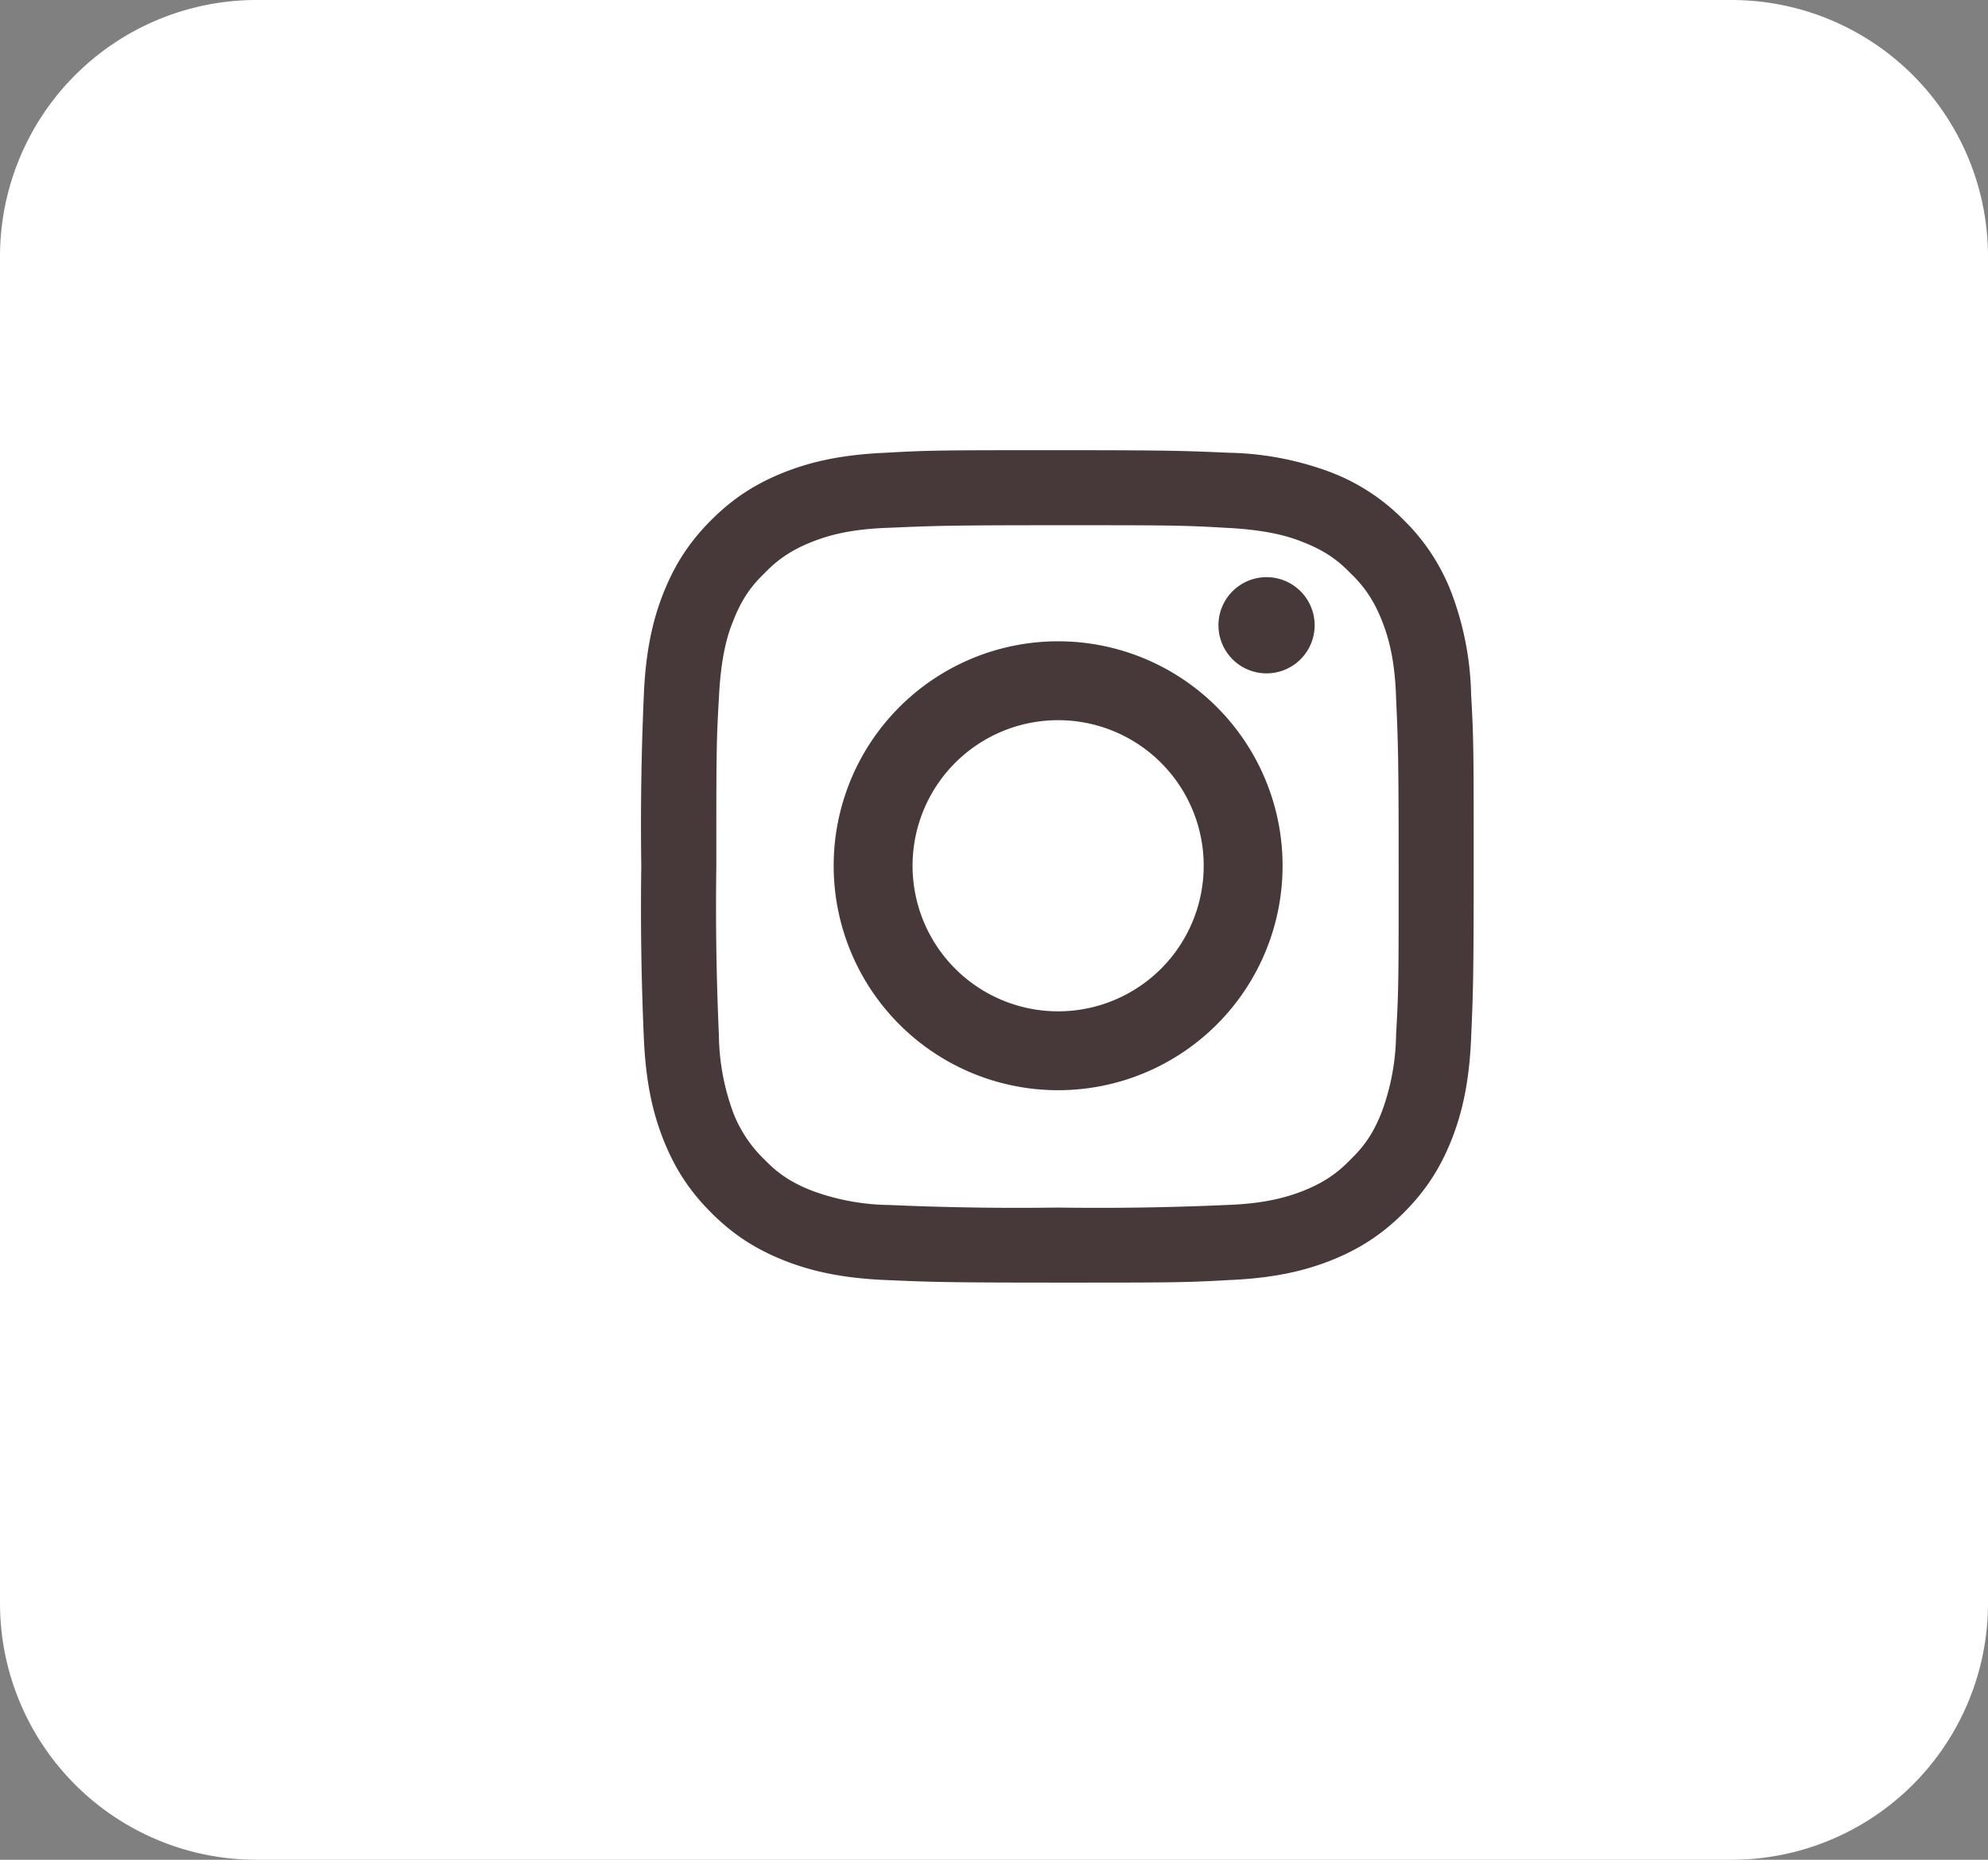 <svg xmlns="http://www.w3.org/2000/svg" xmlns:xlink="http://www.w3.org/1999/xlink" width="31" height="29" viewBox="0 0 31 29"><rect x="0" y="0" width="31" height="29" fill="#808080" stroke="none"/><defs><path id="ws6bb" d="M966 424a4 4 0 0 1 4-4h23a4 4 0 0 1 4 4v21a4 4 0 0 1-4 4h-23a4 4 0 0 1-4-4z"/><path id="ws6ba" d="M976 427.02h12.98V440H976z"/><path id="ws6bd" d="M982.49 428.19c1.73 0 1.94 0 2.62.04.63.03.98.13 1.2.22.31.12.53.26.75.49.23.22.37.44.49.74.09.23.2.57.22 1.2.03.7.04.9.04 2.63s0 1.94-.04 2.62a3.6 3.6 0 0 1-.22 1.2c-.12.31-.26.53-.49.75-.22.23-.44.37-.74.49-.23.09-.58.2-1.2.22a45 45 0 0 1-2.63.04 45 45 0 0 1-2.62-.04 3.59 3.59 0 0 1-1.2-.22c-.31-.12-.53-.26-.75-.49a2.01 2.01 0 0 1-.49-.74 3.6 3.6 0 0 1-.22-1.2 45.1 45.1 0 0 1-.04-2.63c0-1.73 0-1.94.04-2.62.03-.64.13-.98.22-1.2.12-.31.26-.53.49-.75.22-.23.44-.37.74-.49.23-.09.57-.2 1.2-.22.7-.03.9-.04 2.63-.04m0-1.17c-1.76 0-1.98 0-2.68.04-.69.03-1.16.14-1.57.3-.43.17-.79.39-1.15.75-.36.36-.58.72-.75 1.15-.16.41-.27.88-.3 1.57a46 46 0 0 0-.04 2.68 46 46 0 0 0 .04 2.68c.03.69.14 1.16.3 1.57.17.43.39.79.75 1.15.36.36.72.58 1.15.75.41.16.88.27 1.57.3.7.03.92.04 2.68.04 1.76 0 1.98 0 2.68-.04.69-.03 1.16-.14 1.57-.3.43-.17.79-.39 1.15-.75.36-.36.58-.72.75-1.15.16-.41.27-.88.3-1.57.03-.7.04-.92.04-2.68 0-1.76 0-1.98-.04-2.68a4.76 4.76 0 0 0-.3-1.57 3.18 3.18 0 0 0-.75-1.15 3.18 3.18 0 0 0-1.15-.75 4.76 4.76 0 0 0-1.57-.3c-.7-.03-.92-.04-2.68-.04"/><path id="ws6be" d="M982.5 430a3.5 3.5 0 1 0 0 7 3.5 3.5 0 0 0 0-7m0 5.77a2.27 2.27 0 1 1 0-4.54 2.27 2.27 0 0 1 0 4.54"/><path id="ws6bf" d="M986.5 429.75a.75.75 0 1 1-1.5 0 .75.75 0 0 1 1.5 0"/><clipPath id="ws6bc"><use xlink:href="#ws6ba"/></clipPath></defs><g><g transform="translate(-966 -420)"><g><use fill="#fff" xlink:href="#ws6bb"/></g><g><g><g/><g clip-path="url(#ws6bc)"><use fill="#473939" xlink:href="#ws6bd"/></g></g><g><use fill="#473939" xlink:href="#ws6be"/></g><g><use fill="#473939" xlink:href="#ws6bf"/></g></g></g></g></svg>